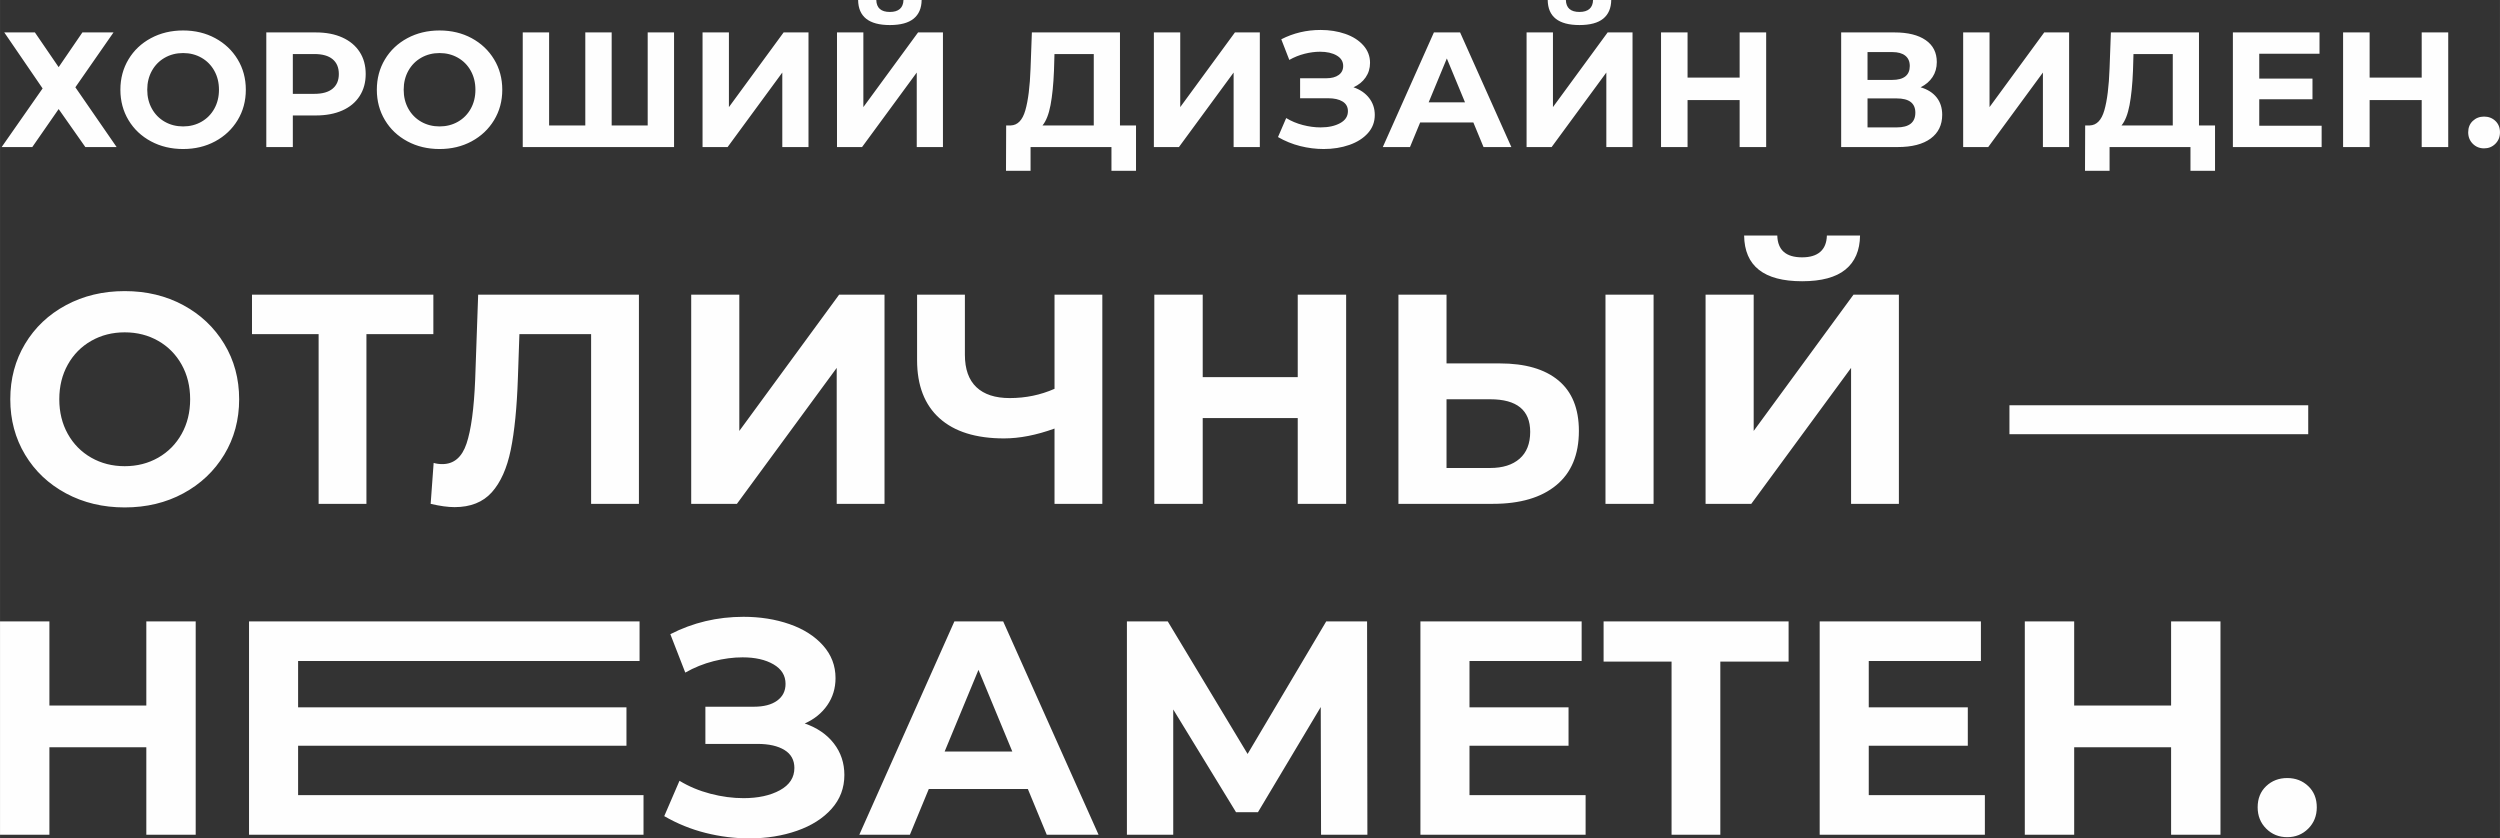 <?xml version="1.0" encoding="UTF-8"?> <svg xmlns="http://www.w3.org/2000/svg" xmlns:xlink="http://www.w3.org/1999/xlink" xmlns:xodm="http://www.corel.com/coreldraw/odm/2003" xml:space="preserve" width="57.032mm" height="19.126mm" version="1.1" style="shape-rendering:geometricPrecision; text-rendering:geometricPrecision; image-rendering:optimizeQuality; fill-rule:evenodd; clip-rule:evenodd" viewBox="0 0 8799.26 2950.94"><rect x="0" y="0" width="8799.26" height="2950.94" fill="#333333" stroke="none"/> <defs> <style type="text/css"> .fil0 {fill:#FEFEFE;fill-rule:nonzero} </style> </defs> <g id="Слой_x0020_1">  <path class="fil0" d="M122.77 114.13l83.58 122.2 83.58 -122.2 109.51 0 -134.29 193.09 145.25 210.39 -110.1 0 -93.95 -133.72 -92.79 133.72 -107.8 0 144.1 -206.34 -134.88 -197.13 107.79 0zm521.63 410.39c-41.87,0 -79.63,-9.03 -113.26,-27.09 -33.62,-18.05 -59.93,-42.94 -78.95,-74.63 -19.02,-31.72 -28.54,-67.35 -28.54,-106.94 0,-39.57 9.52,-75.22 28.54,-106.92 19.02,-31.69 45.33,-56.58 78.95,-74.63 33.63,-18.07 71.39,-27.09 113.26,-27.09 41.89,0 79.55,9.03 112.98,27.09 33.43,18.05 59.74,42.94 78.96,74.63 19.21,31.71 28.82,67.35 28.82,106.92 0,39.59 -9.61,75.22 -28.82,106.94 -19.22,31.69 -45.53,56.58 -78.96,74.63 -33.43,18.07 -71.1,27.09 -112.98,27.09zm0 -79.54c23.84,0 45.36,-5.48 64.55,-16.43 19.22,-10.95 34.31,-26.23 45.25,-45.82 10.95,-19.59 16.43,-41.87 16.43,-66.87 0,-24.98 -5.48,-47.26 -16.43,-66.85 -10.94,-19.59 -26.03,-34.87 -45.25,-45.82 -19.19,-10.95 -40.72,-16.43 -64.55,-16.43 -23.81,0 -45.33,5.48 -64.55,16.43 -19.21,10.95 -34.28,26.23 -45.24,45.82 -10.95,19.59 -16.43,41.87 -16.43,66.85 0,24.99 5.48,47.27 16.43,66.87 10.95,19.59 26.03,34.87 45.24,45.82 19.22,10.95 40.75,16.43 64.55,16.43zm467.46 -330.85c35.75,0 66.78,5.96 93.08,17.87 26.34,11.91 46.59,28.82 60.82,50.73 14.21,21.89 21.32,47.83 21.32,77.81 0,29.59 -7.11,55.42 -21.32,77.53 -14.23,22.09 -34.48,39 -60.82,50.71 -26.31,11.73 -57.33,17.59 -93.08,17.59l-81.26 0 0 111.24 -93.37 0 0 -403.48 174.64 0zm-5.18 216.16c28.05,0 49.39,-6.06 63.98,-18.16 14.6,-12.11 21.89,-29.3 21.89,-51.59 0,-22.66 -7.3,-40.05 -21.89,-52.16 -14.6,-12.1 -35.93,-18.16 -63.98,-18.16l-76.08 0 0 140.08 76.08 0zm440.37 194.23c-41.89,0 -79.64,-9.03 -113.26,-27.09 -33.62,-18.05 -59.94,-42.94 -78.96,-74.63 -19.02,-31.72 -28.53,-67.35 -28.53,-106.94 0,-39.57 9.5,-75.22 28.53,-106.92 19.02,-31.69 45.35,-56.58 78.96,-74.63 33.62,-18.07 71.37,-27.09 113.26,-27.09 41.89,0 79.54,9.03 112.97,27.09 33.43,18.05 59.76,42.94 78.96,74.63 19.22,31.71 28.82,67.35 28.82,106.92 0,39.59 -9.6,75.22 -28.82,106.94 -19.21,31.69 -45.53,56.58 -78.96,74.63 -33.43,18.07 -71.08,27.09 -112.97,27.09zm0 -79.54c23.82,0 45.35,-5.48 64.55,-16.43 19.21,-10.95 34.3,-26.23 45.25,-45.82 10.94,-19.59 16.42,-41.87 16.42,-66.87 0,-24.98 -5.48,-47.26 -16.42,-66.85 -10.95,-19.59 -26.04,-34.87 -45.25,-45.82 -19.21,-10.95 -40.73,-16.43 -64.55,-16.43 -23.82,0 -45.35,5.48 -64.55,16.43 -19.22,10.95 -34.3,26.23 -45.25,45.82 -10.95,19.59 -16.43,41.87 -16.43,66.85 0,24.99 5.48,47.27 16.43,66.87 10.95,19.59 26.03,34.87 45.25,45.82 19.21,10.95 40.73,16.43 64.55,16.43zm825.39 -330.85l0 403.48 -532.59 0 0 -403.48 92.8 0 0 327.4 127.38 0 0 -327.4 92.8 0 0 327.4 126.79 0 0 -327.4 92.8 0zm100.3 0l92.8 0 0 262.84 192.52 -262.84 87.6 0 0 403.48 -92.23 0 0 -262.27 -192.5 262.27 -88.19 0 0 -403.48zm473.22 0l92.8 0 0 262.84 192.52 -262.84 87.6 0 0 403.48 -92.22 0 0 -262.27 -192.52 262.27 -88.19 0 0 -403.48zm186.18 -25.94c-73.78,0 -111.06,-29.39 -111.83,-88.19l63.98 0c0.77,28.05 16.72,42.07 47.84,42.07 15.37,0 27.09,-3.56 35.16,-10.66 8.07,-7.11 12.3,-17.57 12.68,-31.41l63.97 0c-0.37,28.82 -9.8,50.71 -28.23,65.71 -18.45,14.98 -46.32,22.48 -83.58,22.48zm866.31 353.33l0 159.66 -86.46 0 0 -83.58 -284.72 0 0 83.58 -86.46 0 0.57 -159.66 16.14 0c24.21,-0.77 41.32,-18.45 51.3,-53.04 10,-34.58 16.14,-83.95 18.45,-148.12l4.61 -126.24 310.1 0 0 327.4 56.47 0zm-288.76 -192.52c-1.93,48.03 -5.97,88.28 -12.1,120.75 -6.16,32.48 -15.57,56.41 -28.25,71.77l180.41 0 0 -251.32 -138.33 0 -1.73 58.8zm351.61 -134.88l92.8 0 0 262.84 192.5 -262.84 87.62 0 0 403.48 -92.23 0 0 -262.27 -192.5 262.27 -88.19 0 0 -403.48zm702.63 193.09c23.44,8.07 41.78,20.66 55.05,37.75 13.24,17.1 19.87,36.98 19.87,59.66 0,24.58 -8.07,45.92 -24.21,63.98 -16.14,18.05 -37.94,31.89 -65.42,41.5 -27.48,9.6 -57.55,14.4 -90.21,14.4 -27.66,0 -55.23,-3.46 -82.7,-10.37 -27.49,-6.91 -53.51,-17.5 -78.12,-31.71l28.84 -66.87c17.67,10.77 37.17,18.93 58.49,24.5 21.32,5.57 42.17,8.36 62.55,8.36 27.66,0 50.62,-5 68.87,-15 18.25,-9.98 27.37,-24.01 27.37,-42.07 0,-14.98 -6.25,-26.31 -18.73,-34 -12.48,-7.68 -29.48,-11.53 -51.01,-11.53l-98.56 0 0 -70.32 91.65 0c18.82,0 33.53,-3.83 44.1,-11.53 10.57,-7.68 15.85,-18.25 15.85,-31.71 0,-15.75 -7.59,-28.03 -22.76,-36.87 -15.2,-8.84 -34.68,-13.27 -58.51,-13.27 -17.68,0 -35.93,2.41 -54.77,7.21 -18.82,4.8 -36.69,12.02 -53.6,21.62l-28.23 -72.62c42.65,-21.91 88.76,-32.85 138.33,-32.85 31.51,0 60.53,4.61 87.03,13.82 26.51,9.23 47.64,22.68 63.4,40.35 15.75,17.68 23.64,38.23 23.64,61.68 0,19.21 -5.18,36.3 -15.57,51.29 -10.37,15 -24.58,26.52 -42.65,34.59zm421.91 123.92l-187.32 0 -35.75 86.46 -95.67 0 179.84 -403.48 92.22 0 180.41 403.48 -97.99 0 -35.73 -86.46zm-29.39 -70.9l-63.98 -154.47 -63.98 154.47 127.97 0zm216.71 -246.12l92.8 0 0 262.84 192.52 -262.84 87.6 0 0 403.48 -92.22 0 0 -262.27 -192.52 262.27 -88.19 0 0 -403.48zm186.19 -25.94c-73.8,0 -111.07,-29.39 -111.83,-88.19l63.98 0c0.76,28.05 16.71,42.07 47.84,42.07 15.37,0 27.08,-3.56 35.15,-10.66 8.08,-7.11 12.3,-17.57 12.68,-31.41l63.98 0c-0.39,28.82 -9.81,50.71 -28.25,65.71 -18.44,14.98 -46.3,22.48 -83.56,22.48zm657.08 25.94l0 403.48 -93.37 0 0 -165.43 -183.29 0 0 165.43 -93.37 0 0 -403.48 93.37 0 0 159.09 183.29 0 0 -159.09 93.37 0zm543.54 193.09c24.59,7.3 43.42,19.21 56.48,35.73 13.07,16.52 19.59,36.89 19.59,61.1 0,35.75 -13.55,63.6 -40.64,83.59 -27.08,19.98 -65.79,29.96 -116.13,29.96l-198.86 0 0 -403.48 187.91 0c46.87,0 83.38,9.03 109.51,27.09 26.14,18.07 39.19,43.8 39.19,77.24 0,19.98 -5,37.57 -14.98,52.74 -10,15.18 -24.01,27.19 -42.07,36.03zm-186.75 -25.94l87.03 0c20.37,0 35.73,-4.13 46.12,-12.39 10.37,-8.27 15.55,-20.47 15.55,-36.61 0,-15.75 -5.28,-27.86 -15.85,-36.3 -10.57,-8.45 -25.84,-12.68 -45.82,-12.68l-87.03 0 0 97.99zm102.6 167.16c43.8,0 65.7,-17.3 65.7,-51.87 0,-33.43 -21.89,-50.16 -65.7,-50.16l-102.6 0 0 102.03 102.6 0zm234.01 -334.31l92.8 0 0 262.84 192.52 -262.84 87.6 0 0 403.48 -92.22 0 0 -262.27 -192.52 262.27 -88.19 0 0 -403.48zm886.51 327.4l0 159.66 -86.46 0 0 -83.58 -284.74 0 0 83.58 -86.46 0 0.57 -159.66 16.15 0c24.21,-0.77 41.3,-18.45 51.29,-53.04 10,-34.58 16.15,-83.95 18.45,-148.12l4.61 -126.24 310.1 0 0 327.4 56.48 0zm-288.78 -192.52c-1.91,48.03 -5.96,88.28 -12.1,120.75 -6.16,32.48 -15.57,56.41 -28.25,71.77l180.41 0 0 -251.32 -138.32 0 -1.74 58.8zm664.01 193.68l0 74.92 -312.4 0 0 -403.48 304.92 0 0 74.92 -212.11 0 0 87.62 187.34 0 0 72.62 -187.34 0 0 93.39 219.6 0zm445.57 -328.56l0 403.48 -93.37 0 0 -165.43 -183.29 0 0 165.43 -93.39 0 0 -403.48 93.39 0 0 159.09 183.29 0 0 -159.09 93.37 0zm126.22 408.09c-15.75,0 -29.01,-5.38 -39.76,-16.14 -10.77,-10.75 -16.15,-24.22 -16.15,-40.35 0,-16.52 5.38,-29.87 16.15,-40.07 10.75,-10.18 24.01,-15.27 39.76,-15.27 15.75,0 29.02,5.09 39.78,15.27 10.75,10.2 16.14,23.54 16.14,40.07 0,16.12 -5.38,29.59 -16.14,40.35 -10.75,10.75 -24.02,16.14 -39.78,16.14z"></path> <path class="fil0" d="M438.9 1786.03c-76.42,0 -145.29,-16.49 -206.65,-49.43 -61.34,-32.96 -109.37,-78.35 -144.07,-136.19 -34.7,-57.84 -52.06,-122.87 -52.06,-195.08 0,-72.21 17.36,-137.24 52.06,-195.08 34.7,-57.84 82.73,-103.23 144.07,-136.19 61.36,-32.96 130.23,-49.43 206.65,-49.43 76.42,0 145.14,16.48 206.11,49.43 61.01,32.96 109.04,78.35 144.07,136.19 35.07,57.84 52.6,122.87 52.6,195.08 0,72.21 -17.53,137.24 -52.6,195.08 -35.04,57.84 -83.07,103.23 -144.07,136.19 -60.97,32.94 -129.69,49.43 -206.11,49.43zm0 -145.14c43.46,0 82.73,-9.98 117.78,-29.96 35.05,-20 62.56,-47.84 82.56,-83.61 19.98,-35.76 29.96,-76.42 29.96,-122 0,-45.58 -9.98,-86.23 -29.96,-122 -20,-35.76 -47.51,-63.61 -82.56,-83.61 -35.05,-19.98 -74.32,-29.96 -117.78,-29.96 -43.48,0 -82.73,9.98 -117.78,29.96 -35.05,20 -62.58,47.84 -82.56,83.61 -19.98,35.76 -29.96,76.42 -29.96,122 0,45.58 9.98,86.23 29.96,122 19.98,35.76 47.51,63.61 82.56,83.61 35.05,19.98 74.3,29.96 117.78,29.96zm1086.35 -464.82l-235.58 0 0 597.34 -168.27 0 0 -597.34 -234.5 0 0 -138.83 638.35 0 0 138.83zm723.53 -138.83l0 736.17 -168.27 0 0 -597.34 -252.4 0 -5.26 153.53c-3.5,104.47 -11.91,189.13 -25.23,253.97 -13.33,64.86 -35.59,114.64 -66.79,149.35 -31.2,34.7 -74.83,52.04 -130.93,52.04 -23.14,0 -51.18,-3.84 -84.13,-11.56l10.52 -144.09c9.12,2.81 19.27,4.21 30.49,4.21 40.67,0 69.06,-24.02 85.18,-72.04 16.14,-48.03 26.31,-123.21 30.5,-225.58l10.52 -298.67 565.79 0zm184.03 0l169.32 0 0 479.56 351.25 -479.56 159.84 0 0 736.17 -168.27 0 0 -478.51 -351.24 478.51 -160.91 0 0 -736.17zm1447.06 0l0 736.17 -168.27 0 0 -265.02c-63.8,23.13 -123.04,34.7 -177.72,34.7 -98.85,0 -174.58,-23.67 -227.16,-70.97 -52.58,-47.34 -78.87,-115.52 -78.87,-204.55l0 -230.32 168.27 0 0 211.39c0,50.48 13.5,88.51 40.49,114.11 27,25.58 66.08,38.37 117.26,38.37 56.08,0 108.66,-10.86 157.74,-32.6l0 -331.27 168.27 0zm858.15 0l0 736.17 -170.36 0 0 -301.83 -334.43 0 0 301.83 -170.36 0 0 -736.17 170.36 0 0 290.26 334.43 0 0 -290.26 170.36 0zm540.55 241.89c89.73,0 158.62,19.98 206.65,59.94 48.01,39.96 72.04,99.21 72.04,177.72 0,83.44 -26.48,147.05 -79.41,190.87 -52.92,43.83 -127.41,65.74 -223.45,65.74l-332.32 0 0 -736.17 169.3 0 0 241.89 187.2 0zm-33.65 368.07c44.17,0 78.7,-10.86 103.59,-32.6 24.89,-21.72 37.34,-53.29 37.34,-94.64 0,-76.42 -46.98,-114.64 -140.93,-114.64l-153.55 0 0 241.88 153.55 0zm405.93 -609.96l169.32 0 0 736.17 -169.32 0 0 -736.17zm352.32 0l169.32 0 0 479.56 351.25 -479.56 159.84 0 0 736.17 -168.27 0 0 -478.51 -351.24 478.51 -160.91 0 0 -736.17zm339.68 -47.32c-134.62,0 -202.63,-53.63 -204.03,-160.91l116.73 0c1.4,51.19 30.5,76.77 87.3,76.77 28.05,0 49.42,-6.48 64.15,-19.44 14.72,-12.99 22.42,-32.08 23.13,-57.33l116.73 0c-0.69,52.6 -17.88,92.54 -51.53,119.9 -33.65,27.34 -84.49,41.01 -152.48,41.01zm729.84 436.43l1051.64 0 0 102.01 -1051.64 0 0 -102.01z"></path> <path class="fil0" d="M688.71 2187.12l0 750.95 -173.79 0 0 -307.88 -341.13 0 0 307.88 -173.79 0 0 -750.95 173.79 0 0 296.09 341.13 0 0 -296.09 173.79 0zm1576.26 611.49l0 139.46 -1388.53 0 0 -750.95 1374.58 0 0 139.46 -1201.87 0 0 163.07 1155.74 0 0 135.17 -1155.74 0 0 173.79 1215.82 0zm567.5 -252.11c43.62,15.03 77.78,38.46 102.45,70.26 24.67,31.83 37,68.84 37,111.04 0,45.78 -15.01,85.46 -45.05,119.08 -30.02,33.6 -70.62,59.37 -121.75,77.24 -51.13,17.88 -107.09,26.82 -167.9,26.82 -51.49,0 -102.8,-6.43 -153.93,-19.3 -51.13,-12.87 -99.59,-32.54 -145.35,-59.02l53.63 -124.43c32.89,20.03 69.2,35.22 108.88,45.59 39.7,10.37 78.49,15.55 116.39,15.55 51.49,0 94.24,-9.3 128.2,-27.9 33.97,-18.59 50.96,-44.7 50.96,-78.3 0,-27.9 -11.63,-49 -34.87,-63.29 -23.25,-14.3 -54.9,-21.46 -94.93,-21.46l-183.45 0 0 -130.88 170.56 0c35.05,0 62.41,-7.14 82.07,-21.45 19.67,-14.3 29.52,-33.97 29.52,-59.02 0,-29.31 -14.13,-52.21 -42.38,-68.66 -28.25,-16.45 -64.54,-24.67 -108.88,-24.67 -32.89,0 -66.87,4.49 -101.91,13.42 -35.05,8.93 -68.32,22.34 -99.78,40.21l-52.57 -135.16c79.4,-40.76 165.21,-61.16 257.46,-61.16 58.64,0 112.65,8.59 161.99,25.75 49.36,17.17 88.7,42.21 118.01,75.09 29.31,32.89 43.97,71.17 43.97,114.79 0,35.76 -9.64,67.59 -28.96,95.49 -19.3,27.88 -45.76,49.34 -79.38,64.35zm785.26 230.64l-348.66 0 -66.51 160.92 -178.06 0 334.7 -750.95 171.64 0 335.78 750.95 -182.37 0 -66.51 -160.92zm-54.71 -131.95l-119.08 -287.5 -119.08 287.5 238.16 0zm1086.71 292.87l-1.06 -449.49 -220.99 370.11 -77.25 0 -220.99 -361.53 0 440.91 -163.05 0 0 -750.95 143.73 0 281.07 466.66 276.79 -466.66 143.73 0 1.08 750.95 -163.07 0zm931.17 -139.46l0 139.46 -581.43 0 0 -750.95 567.49 0 0 139.46 -394.79 0 0 163.07 348.66 0 0 135.17 -348.66 0 0 173.79 408.74 0zm714.46 -469.87l-240.3 0 0 609.33 -171.64 0 0 -609.33 -239.22 0 0 -141.62 651.17 0 0 141.62zm690.87 469.87l0 139.46 -581.43 0 0 -750.95 567.49 0 0 139.46 -394.78 0 0 163.07 348.64 0 0 135.17 -348.64 0 0 173.79 408.72 0zm829.25 -611.49l0 750.95 -173.79 0 0 -307.88 -341.13 0 0 307.88 -173.79 0 0 -750.95 173.79 0 0 296.09 341.13 0 0 -296.09 173.79 0zm234.93 759.53c-29.31,0 -54,-10.01 -74.01,-30.04 -20.03,-20.01 -30.04,-45.05 -30.04,-75.09 0,-30.75 10.01,-55.61 30.04,-74.55 20.01,-18.95 44.7,-28.44 74.01,-28.44 29.33,0 54,9.49 74.03,28.44 20.01,18.95 30.04,43.8 30.04,74.55 0,30.04 -10.03,55.08 -30.04,75.09 -20.03,20.03 -44.7,30.04 -74.03,30.04z"></path> </g> </svg> 